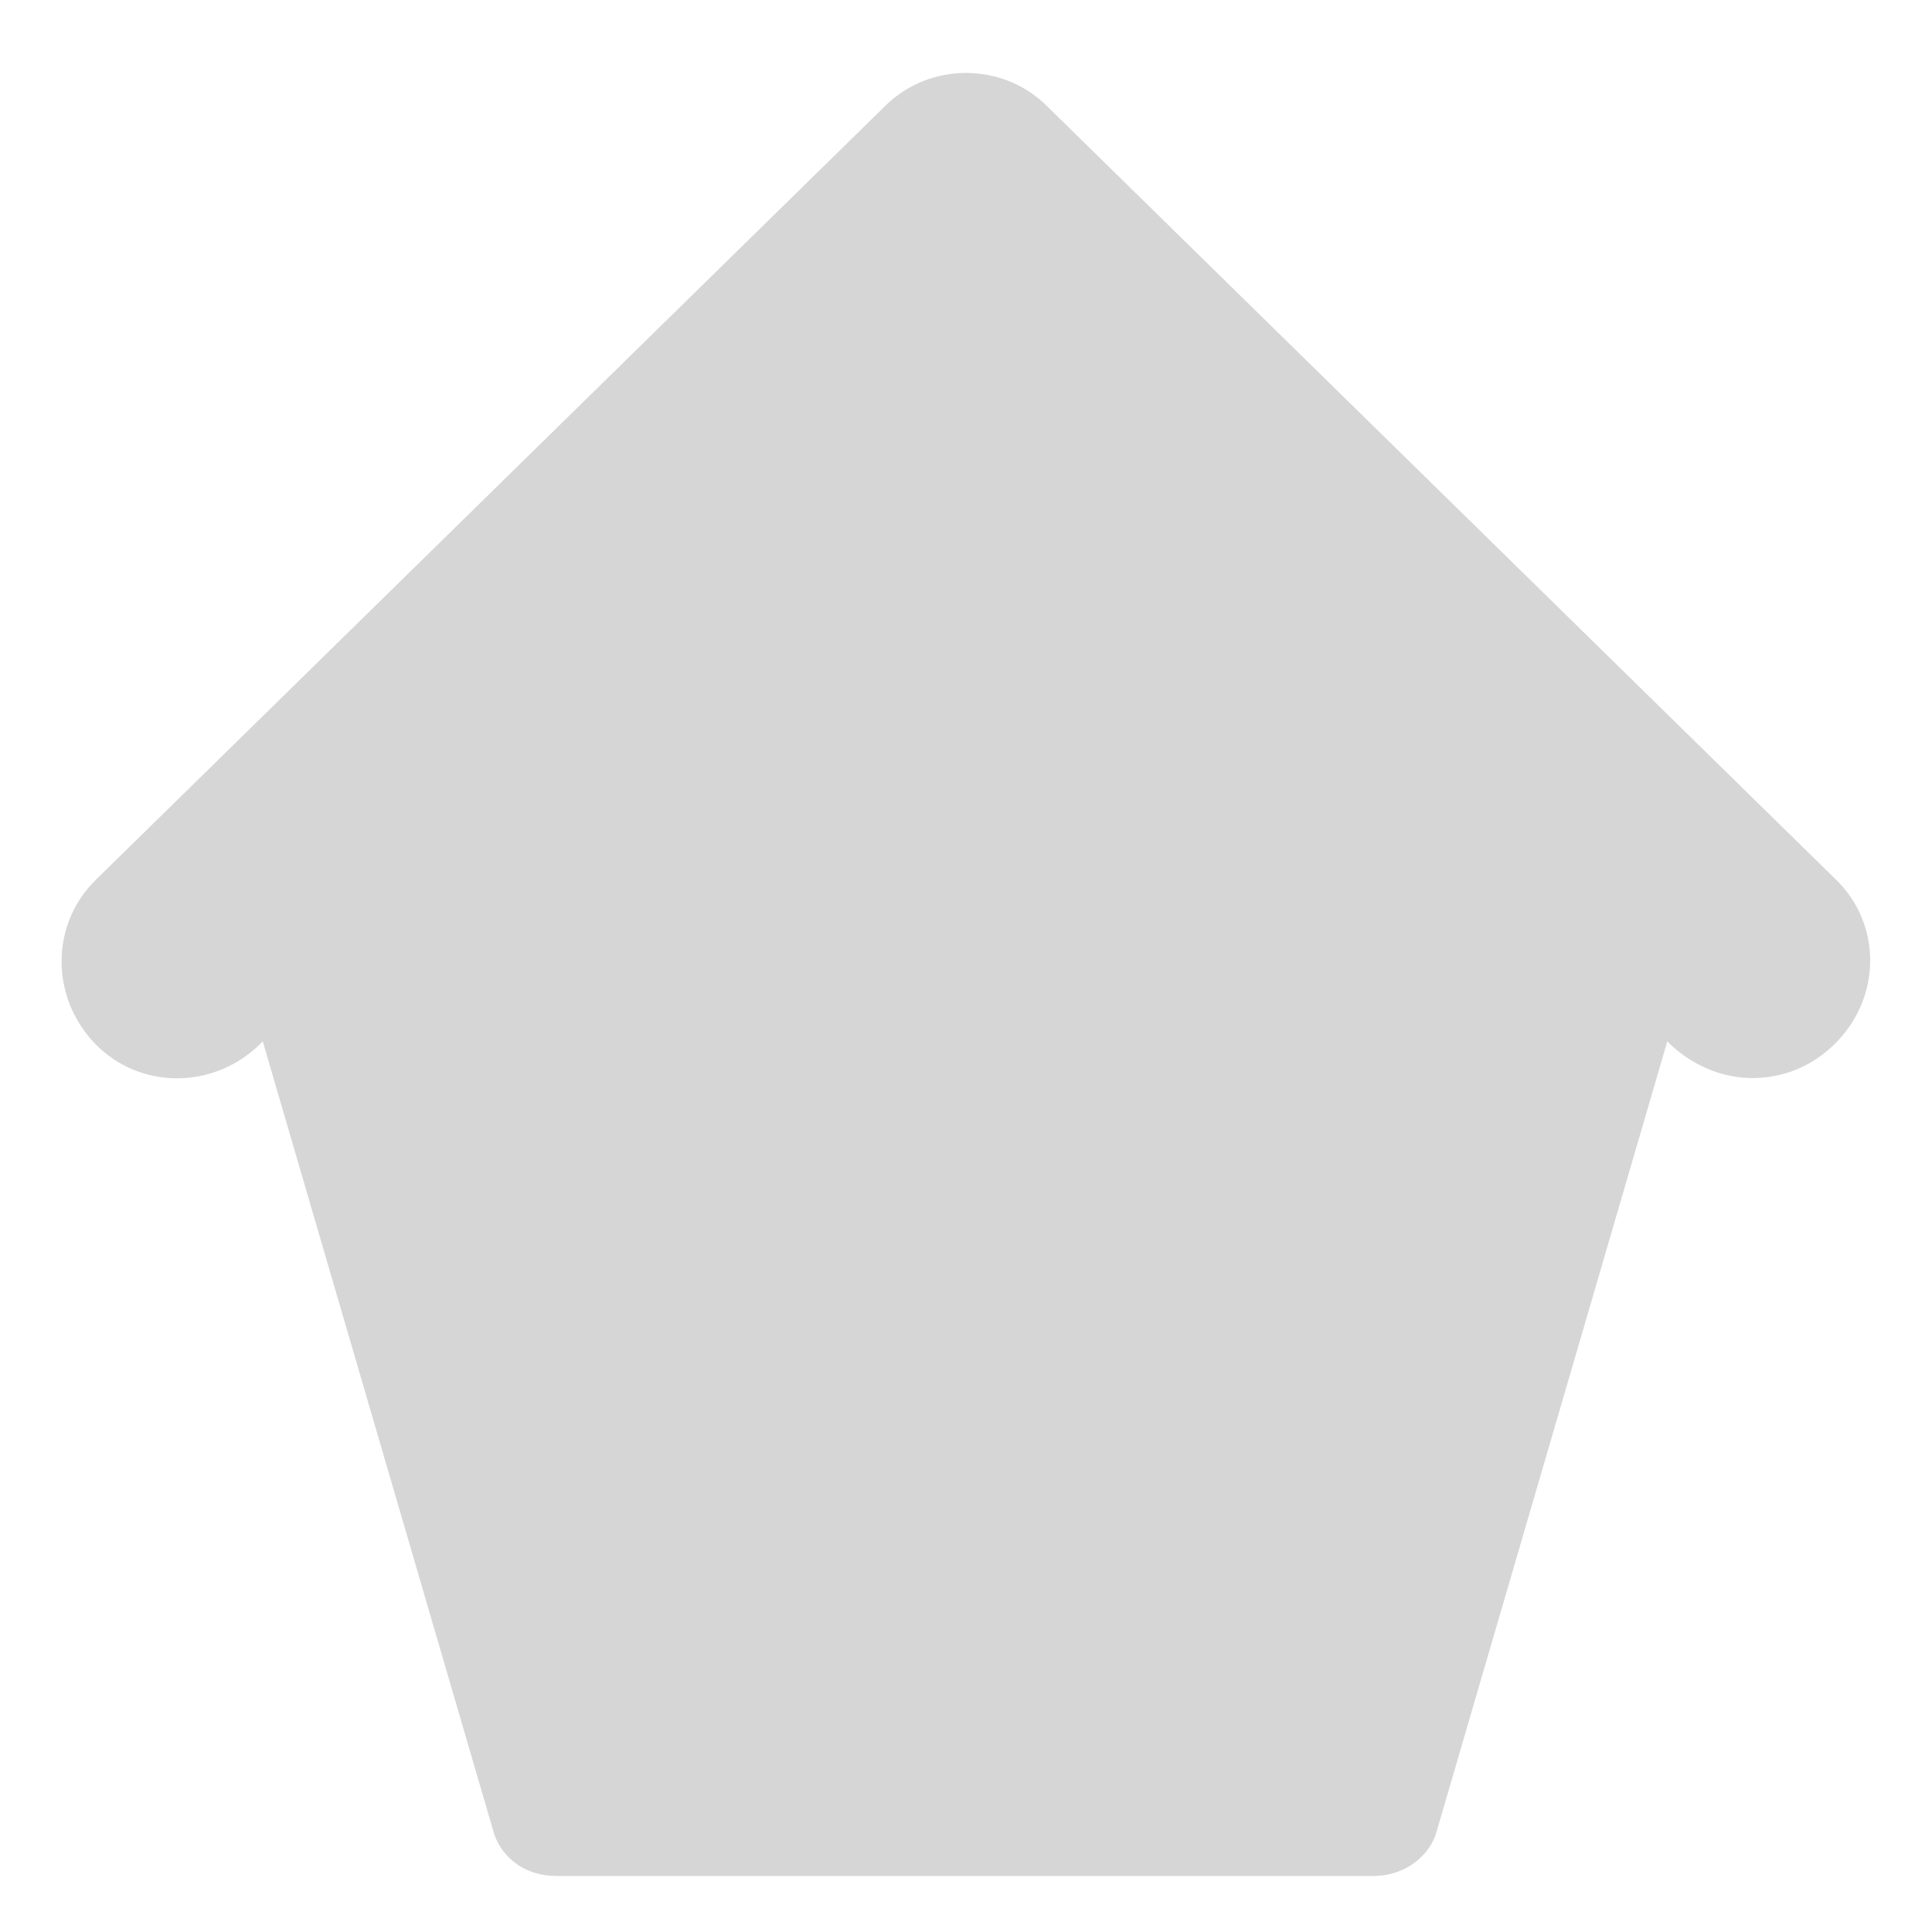 <svg height='100px' width='100px'  fill="#d6d6d6" xmlns:x="http://ns.adobe.com/Extensibility/1.0/" xmlns:i="http://ns.adobe.com/AdobeIllustrator/10.0/" xmlns:graph="http://ns.adobe.com/Graphs/1.0/" xmlns="http://www.w3.org/2000/svg" xmlns:xlink="http://www.w3.org/1999/xlink" version="1.1" x="0px" y="0px" viewBox="0 0 100 100" style="enable-background:new 0 0 100 100;" xml:space="preserve"><g><g i:extraneous="self"><path d="M95,45.5l-40.8-40c-2.3-2.3-6.1-2.3-8.4,0L5,45.5c-2.4,2.3-2.4,6.1-0.1,8.5c2.3,2.4,6.1,2.4,8.5,0.1l0.2-0.2l12,41.1    c0.5,1.3,1.7,2.1,3.2,2.1h42.3c1.4,0,2.7-0.8,3.2-2.1l12-41.1l0.2,0.2c1.2,1.1,2.7,1.7,4.2,1.7c1.6,0,3.1-0.6,4.3-1.8    C97.4,51.6,97.4,47.8,95,45.5z"></path></g></g></svg>